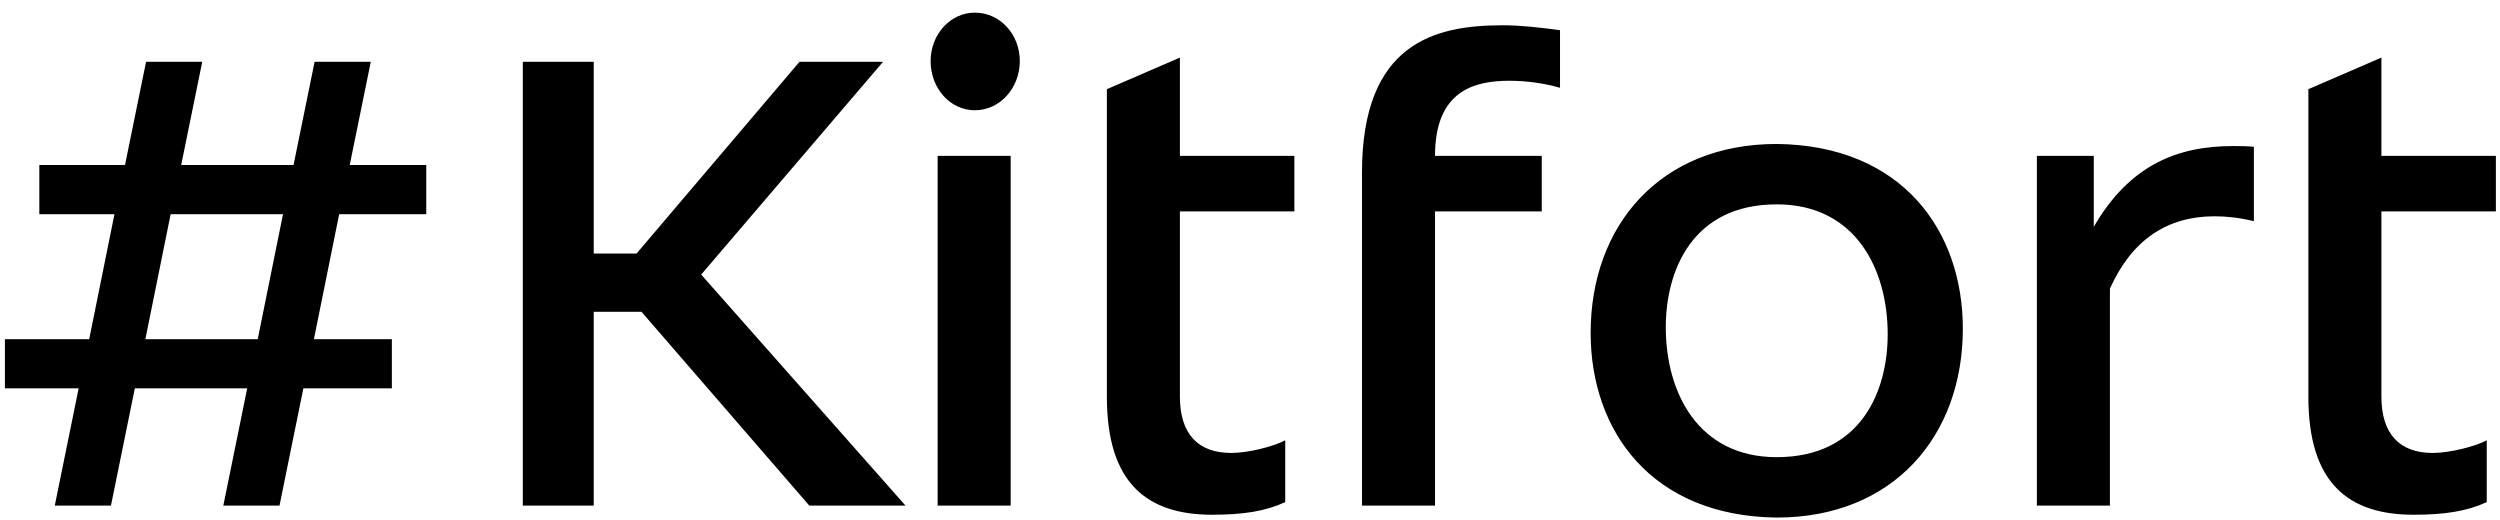 <svg width="178" height="37" viewBox="0 0 178 37" fill="none" xmlns="http://www.w3.org/2000/svg">
<path d="M15.9 36H19.9L21.6 27.65H27.9V24.15H22.35L24.15 15.25H30.35V11.75H24.9L26.4 4.4H22.4L20.9 11.75H12.9L14.4 4.4H10.4L8.9 11.75H2.8V15.25H8.15L6.35 24.15H0.35V27.65H5.6L3.9 36H7.9L9.6 27.65H17.6L15.9 36ZM12.15 15.25H20.15L18.35 24.15H10.35L12.15 15.25ZM37.224 36H42.274V22.2H45.674L57.624 36H64.474L49.924 19.55L62.874 4.4H56.924L45.324 18.05H42.274V4.4H37.224V36ZM66.76 36H71.96V11.1H66.76V36ZM66.26 4.35C66.26 6.3 67.66 7.85 69.41 7.85C71.21 7.85 72.61 6.25 72.61 4.35C72.61 2.45 71.21 0.9 69.41 0.9C67.66 0.9 66.26 2.45 66.26 4.35ZM78.809 28.25C78.809 34.4 81.659 36.65 86.309 36.65C88.509 36.65 90.109 36.4 91.509 35.75V31.35C90.659 31.8 88.859 32.25 87.659 32.25C85.309 32.25 84.009 30.9 84.009 28.25V15.05H92.159V11.1H84.009V4.1L78.809 6.35V28.25ZM109.773 15.05V11.1H102.173C102.173 6.45 104.973 5.75 107.473 5.75C108.773 5.75 110.023 5.95 111.073 6.25V2.15C109.573 1.95 108.273 1.8 106.973 1.8C102.173 1.8 96.973 3.05 96.973 12.3V36H102.173V15.05H109.773ZM126.504 36.85C134.804 36.85 139.754 31.05 139.754 23.4C139.754 16.45 135.454 10.35 126.504 10.25C118.204 10.25 113.254 16.05 113.254 23.7C113.254 30.65 117.554 36.75 126.504 36.85ZM126.504 32.55C120.904 32.55 118.604 27.95 118.604 23.3C118.604 19.25 120.504 14.55 126.504 14.55C132.104 14.55 134.404 19.15 134.404 23.8C134.404 27.85 132.504 32.55 126.504 32.55ZM145.026 36H150.226V20.55C151.776 17.1 154.276 15.4 157.676 15.4C158.526 15.4 159.476 15.5 160.476 15.75V10.45C159.976 10.4 159.476 10.4 158.976 10.4C155.026 10.4 151.626 11.75 149.076 16.15V11.1H145.026V36ZM164.356 28.25C164.356 34.4 167.206 36.65 171.856 36.65C174.056 36.65 175.656 36.4 177.056 35.75V31.35C176.206 31.8 174.406 32.25 173.206 32.25C170.856 32.25 169.556 30.9 169.556 28.25V15.05H177.706V11.1H169.556V4.1L164.356 6.35V28.25Z" fill="black"/>
</svg>

